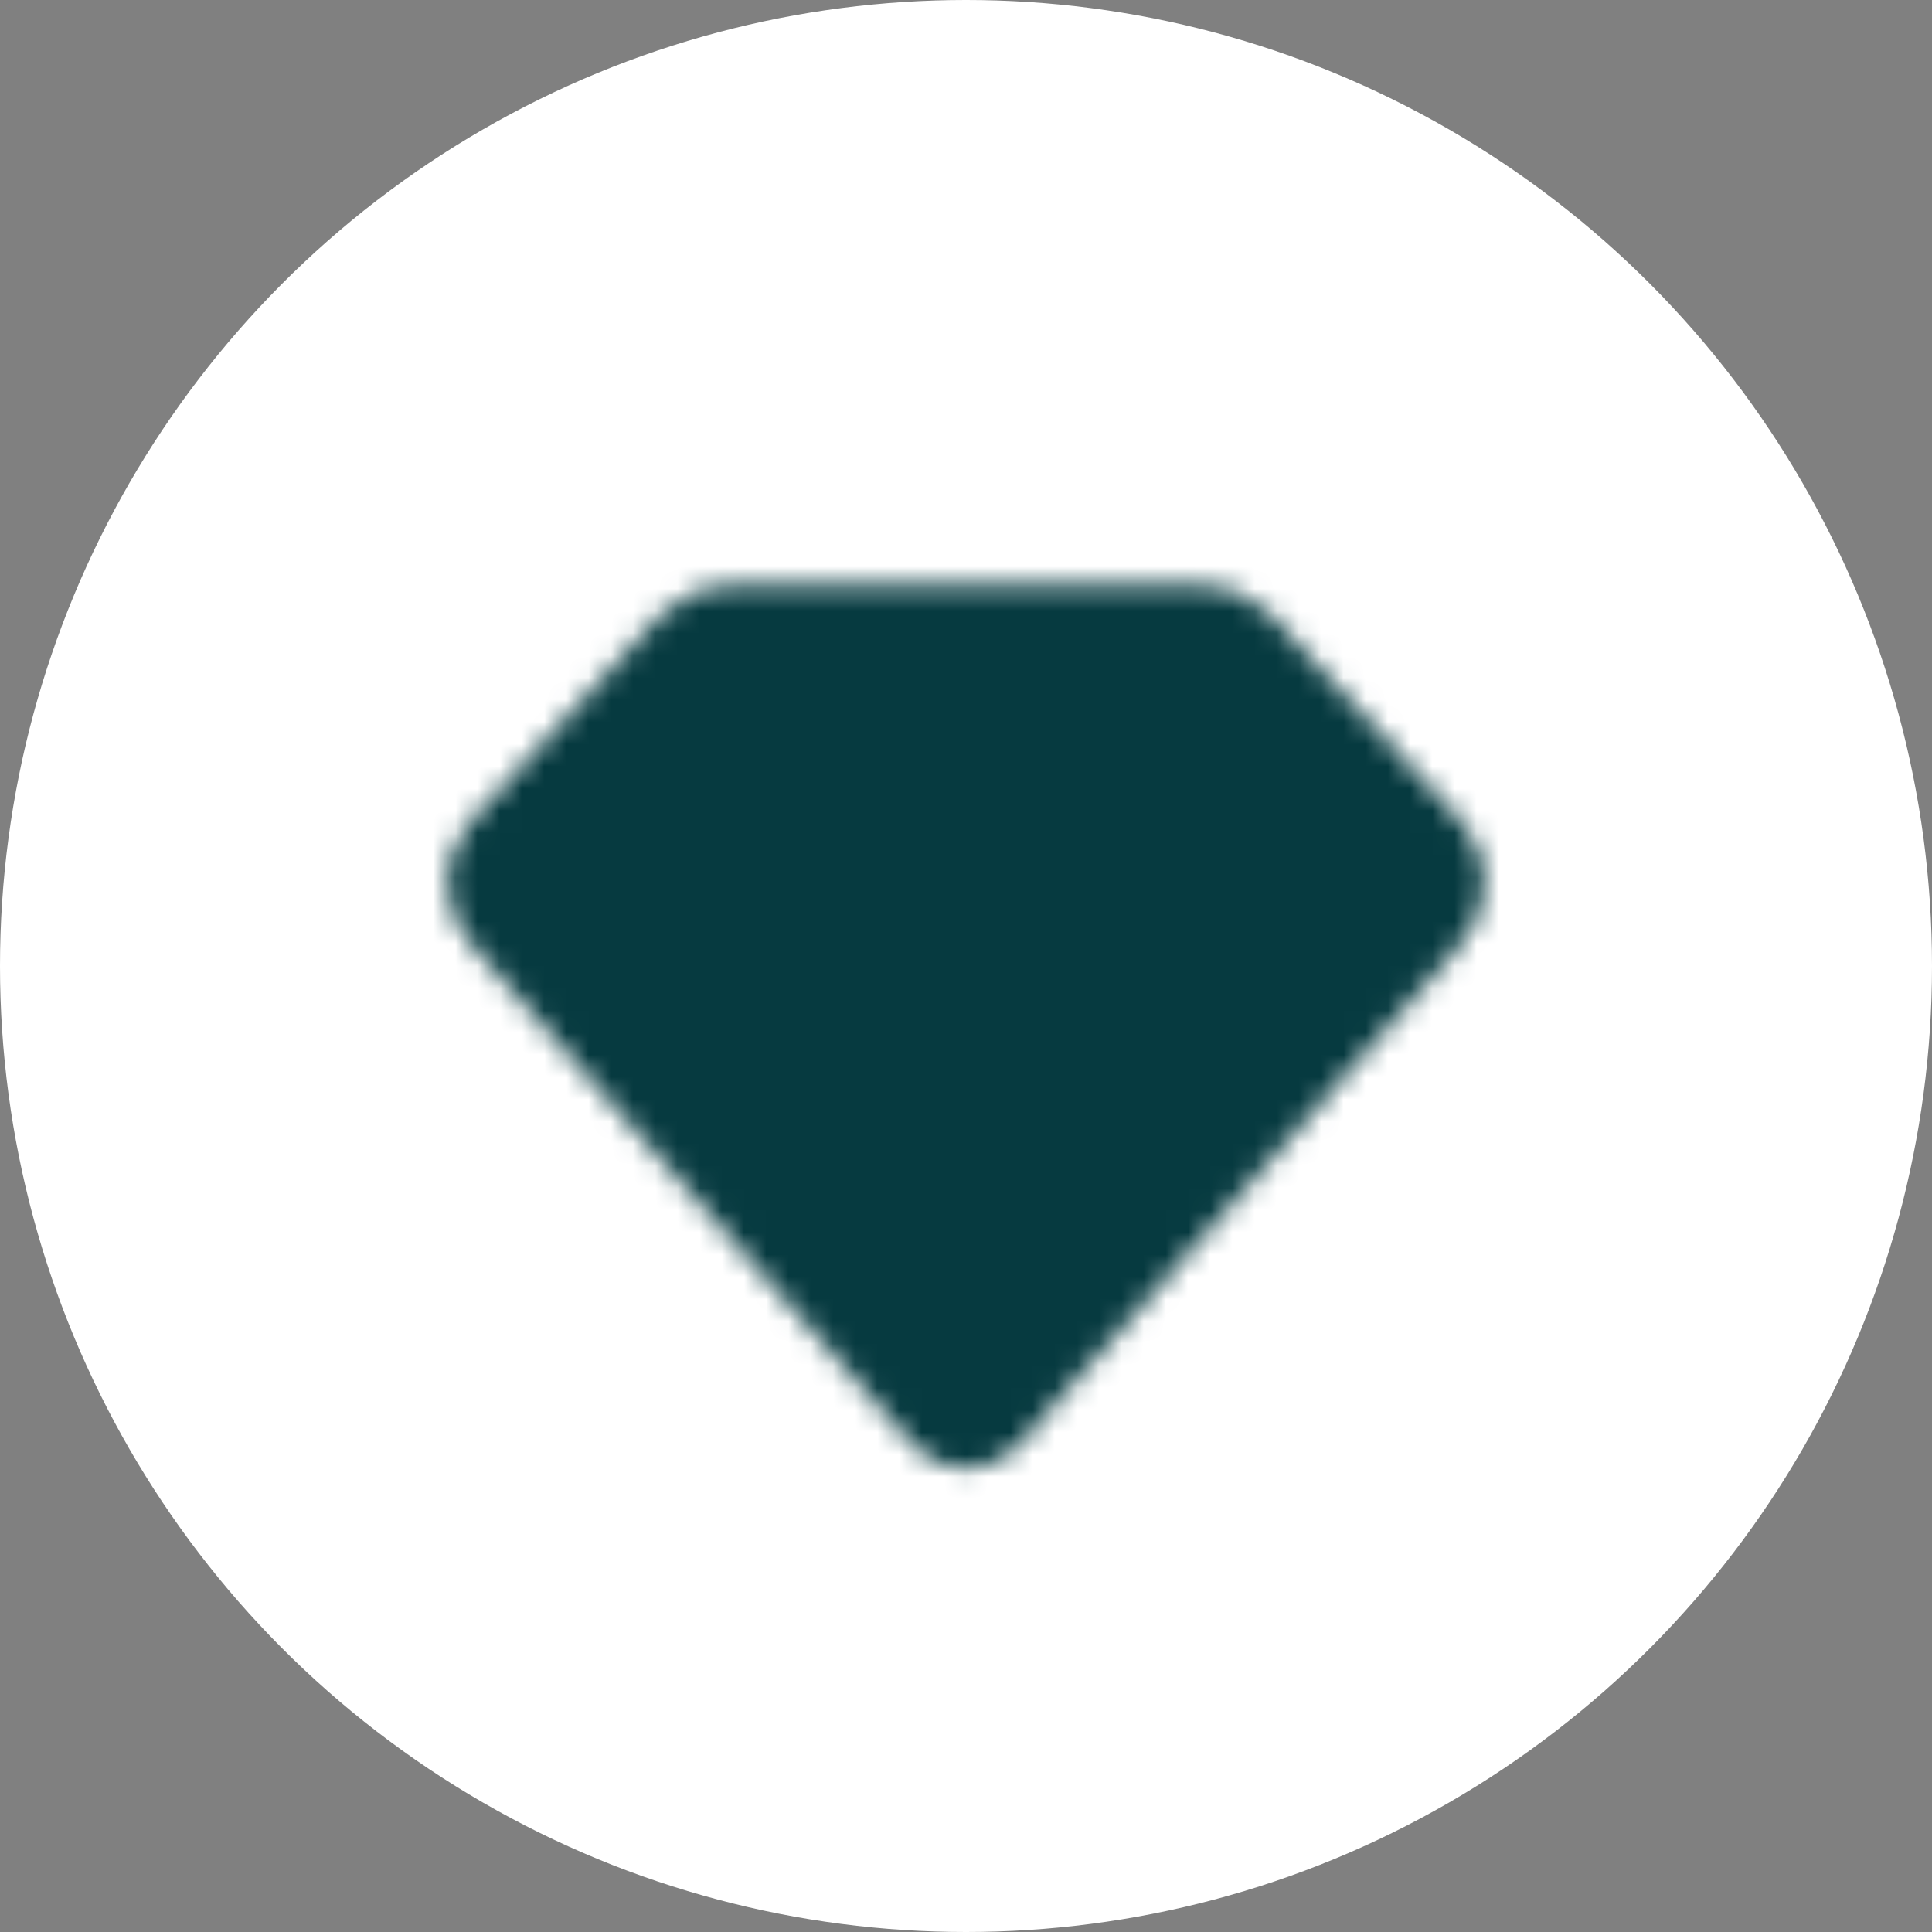 <?xml version="1.0" encoding="UTF-8"?> <svg xmlns="http://www.w3.org/2000/svg" width="87" height="87" viewBox="0 0 87 87" fill="none"><rect x="0" y="0" width="87" height="87" fill="#808080" stroke="none"/><circle cx="43.5" cy="43.5" r="43.5" fill="white"></circle><mask id="mask0_1077_29" style="mask-type:luminance" maskUnits="userSpaceOnUse" x="20" y="26" width="47" height="41"><path d="M22.784 38.389L31.298 29.151C31.511 28.924 31.769 28.744 32.056 28.621C32.342 28.498 32.65 28.436 32.962 28.438H54.038C54.349 28.436 54.658 28.498 54.944 28.621C55.23 28.744 55.488 28.924 55.702 29.151L64.215 38.389C64.565 38.76 64.756 39.253 64.749 39.763C64.743 40.273 64.538 40.76 64.178 41.122L44.297 63.659C44.197 63.773 44.074 63.863 43.937 63.925C43.8 63.987 43.651 64.019 43.5 64.019C43.349 64.019 43.2 63.987 43.063 63.925C42.925 63.863 42.803 63.773 42.703 63.659L22.821 41.122C22.462 40.76 22.257 40.273 22.25 39.763C22.243 39.253 22.435 38.76 22.784 38.389Z" fill="white" stroke="white" stroke-width="4.25" stroke-linecap="round" stroke-linejoin="round"></path><path d="M35 42.25L43.5 51.812L52 42.25" stroke="black" stroke-width="4.25" stroke-linecap="round" stroke-linejoin="round"></path></mask><g mask="url(#mask0_1077_29)"><path d="M18 21H69V72H18V21Z" fill="#063A40"></path></g></svg> 